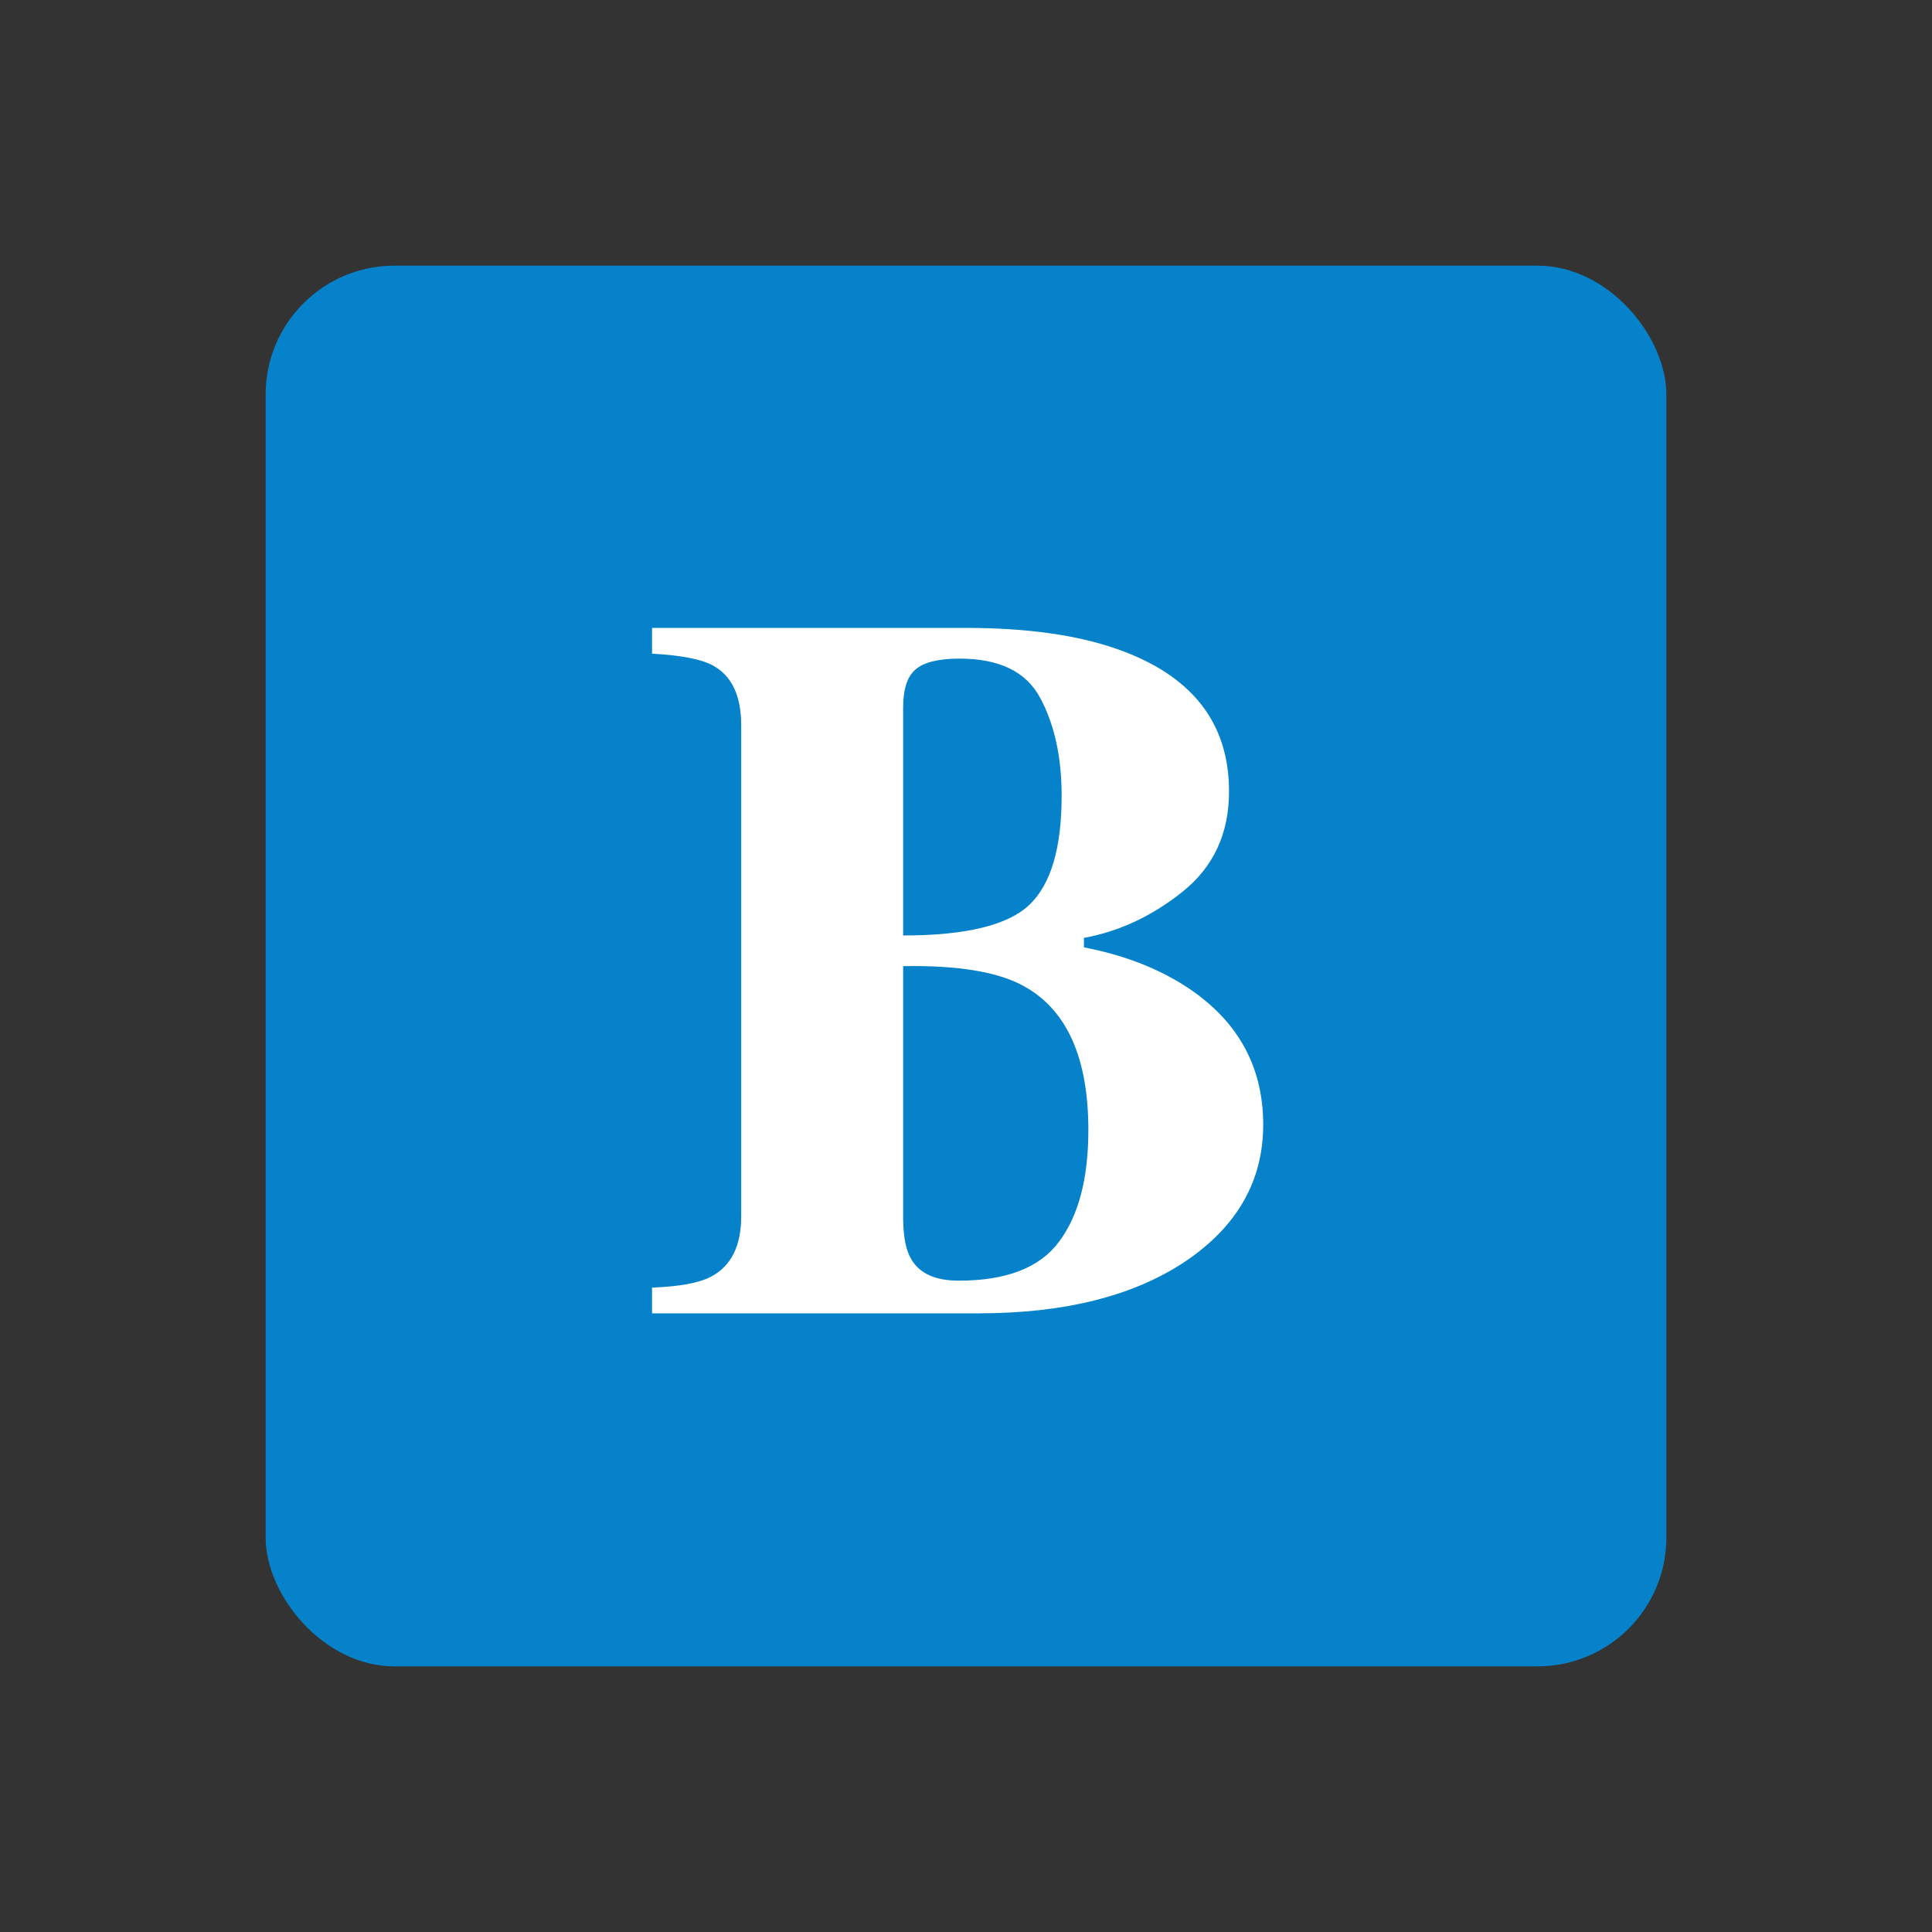 <svg width="60" height="60" viewBox="0 0 60 60" fill="none" xmlns="http://www.w3.org/2000/svg">
<rect x="0" y="0" width="60" height="60" fill="#333333" stroke="none"/>
<rect x="8.25" y="8.25" width="43.5" height="43.5" rx="4" fill="#0582CA"/>
<path d="M20.25 39.987C21.101 39.956 21.711 39.844 22.08 39.649C22.706 39.321 23.019 38.695 23.019 37.773V22.53C23.019 21.607 22.726 20.987 22.142 20.669C21.793 20.474 21.163 20.351 20.25 20.3V19.5H29.986C31.863 19.5 33.421 19.715 34.662 20.146C37 20.956 38.169 22.433 38.169 24.576C38.169 25.878 37.692 26.914 36.738 27.683C35.795 28.441 34.77 28.923 33.662 29.128V29.421C34.831 29.646 35.846 30.026 36.708 30.559C38.389 31.605 39.23 33.061 39.23 34.927C39.23 36.67 38.425 38.085 36.815 39.172C35.205 40.249 33.062 40.787 30.386 40.787H20.25V39.987ZM28.048 29.052C29.996 29.052 31.304 28.734 31.97 28.098C32.637 27.462 32.97 26.334 32.97 24.714C32.97 23.514 32.749 22.504 32.309 21.684C31.878 20.864 31.042 20.454 29.802 20.454C29.145 20.454 28.689 20.566 28.433 20.792C28.176 21.007 28.048 21.402 28.048 21.976V29.052ZM28.048 37.88C28.058 38.434 28.14 38.839 28.294 39.095C28.55 39.546 29.043 39.772 29.771 39.772C31.258 39.772 32.298 39.367 32.893 38.557C33.498 37.747 33.8 36.593 33.8 35.096C33.8 32.861 33.139 31.374 31.816 30.636C31.017 30.185 29.761 29.974 28.048 30.005V37.88Z" fill="white"/>
</svg>
